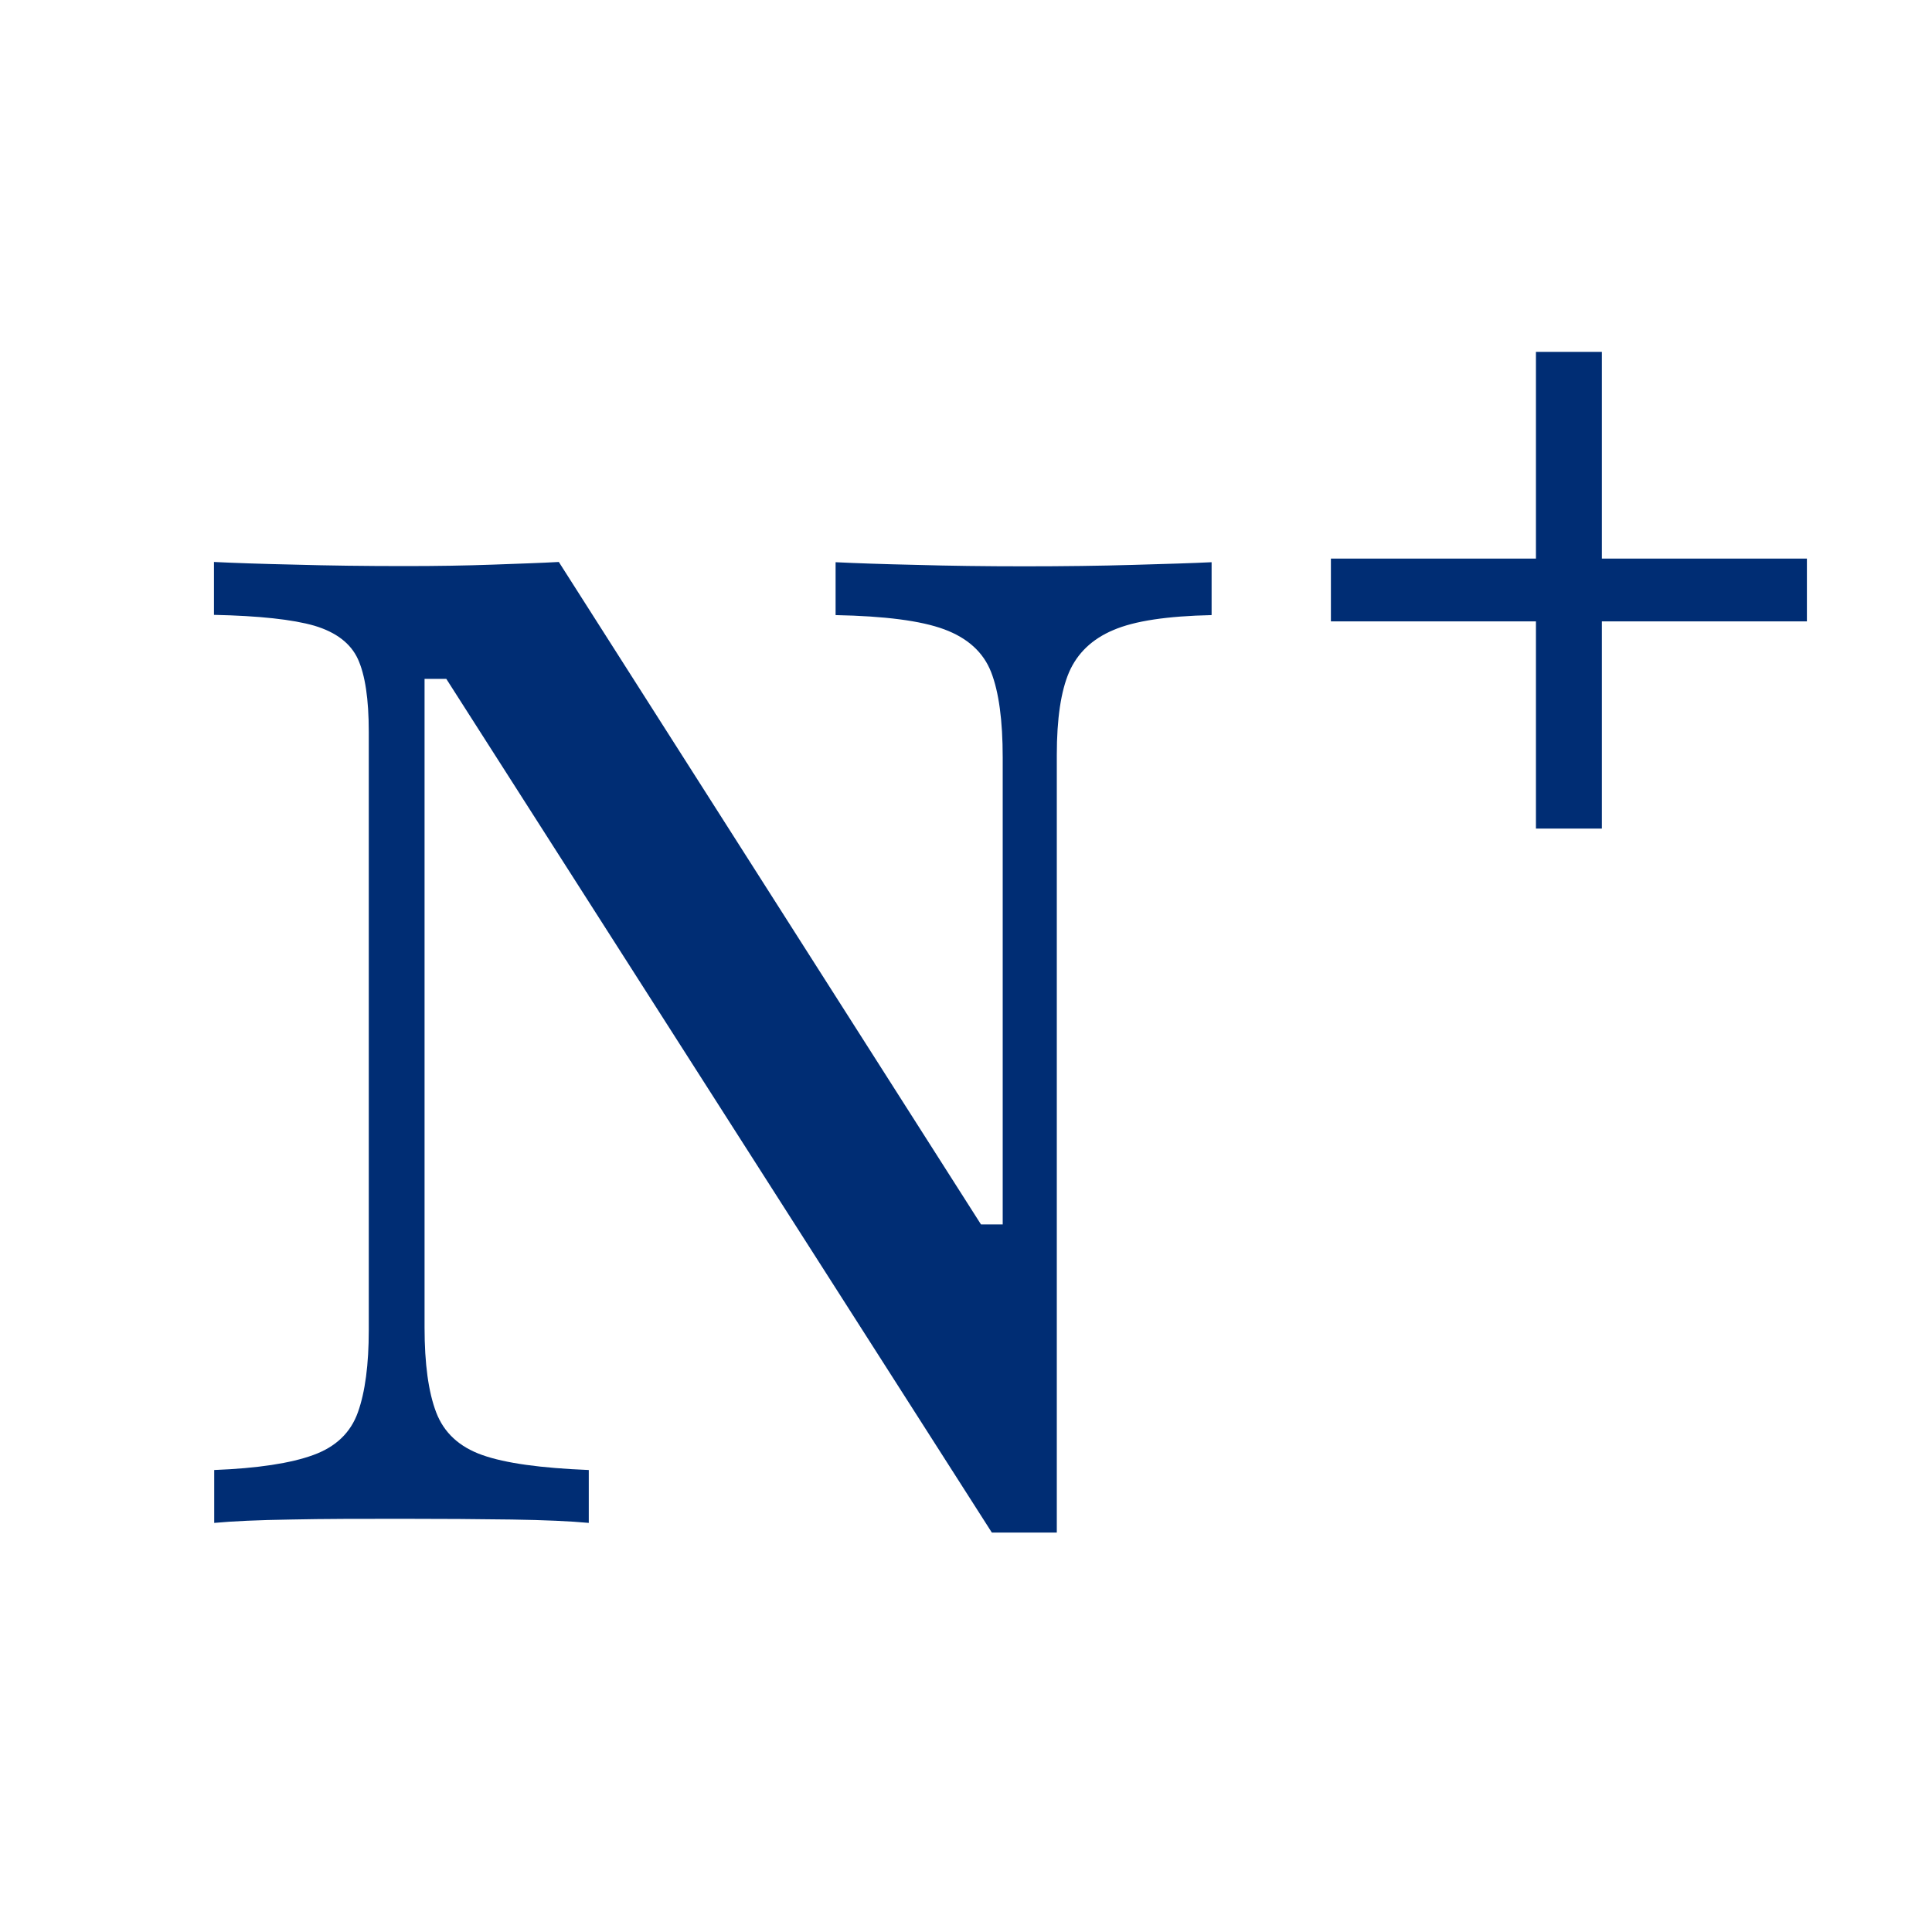 <svg xmlns="http://www.w3.org/2000/svg" id="Ebene_1" data-name="Ebene 1" viewBox="0 0 80 80"><defs><style>      .cls-1 {        fill: #002d74;        stroke-width: 0px;      }    </style></defs><path class="cls-1" d="M41.07,63.46L18.48,28.11h-.9v26.86c0,1.5.16,2.67.48,3.51.32.84.95,1.43,1.91,1.77.96.34,2.43.54,4.41.62v2.19c-.75-.07-1.82-.12-3.2-.14-1.39-.02-2.9-.03-4.55-.03s-3.21,0-4.58.03c-1.37.02-2.43.07-3.18.14v-2.19c1.8-.07,3.17-.28,4.1-.62.94-.34,1.55-.93,1.85-1.77.3-.84.45-1.98.45-3.4v-24.78c0-1.35-.15-2.35-.45-3.01-.3-.65-.9-1.11-1.8-1.38-.9-.26-2.29-.41-4.16-.45v-2.19c.82.04,1.94.08,3.34.11,1.4.04,2.93.06,4.58.06,1.31,0,2.52-.02,3.63-.06,1.1-.04,2.01-.07,2.73-.11l17.48,27.43h.9v-19.33c0-1.54-.16-2.72-.48-3.54-.32-.82-.97-1.41-1.94-1.77-.97-.36-2.47-.55-4.5-.59v-2.19c.82.04,1.93.08,3.32.11,1.39.04,2.88.06,4.5.06s3.16-.02,4.52-.06c1.37-.04,2.44-.07,3.23-.11v2.19c-1.84.04-3.19.24-4.07.62-.88.37-1.49.96-1.83,1.74-.34.79-.51,1.93-.51,3.43v32.2h-2.7Z"></path><path class="cls-1" d="M55.11,25.73v-2.6h19.71v2.6h-19.71ZM63.6,34.31V14.57h2.73v19.74h-2.73Z"></path></svg>